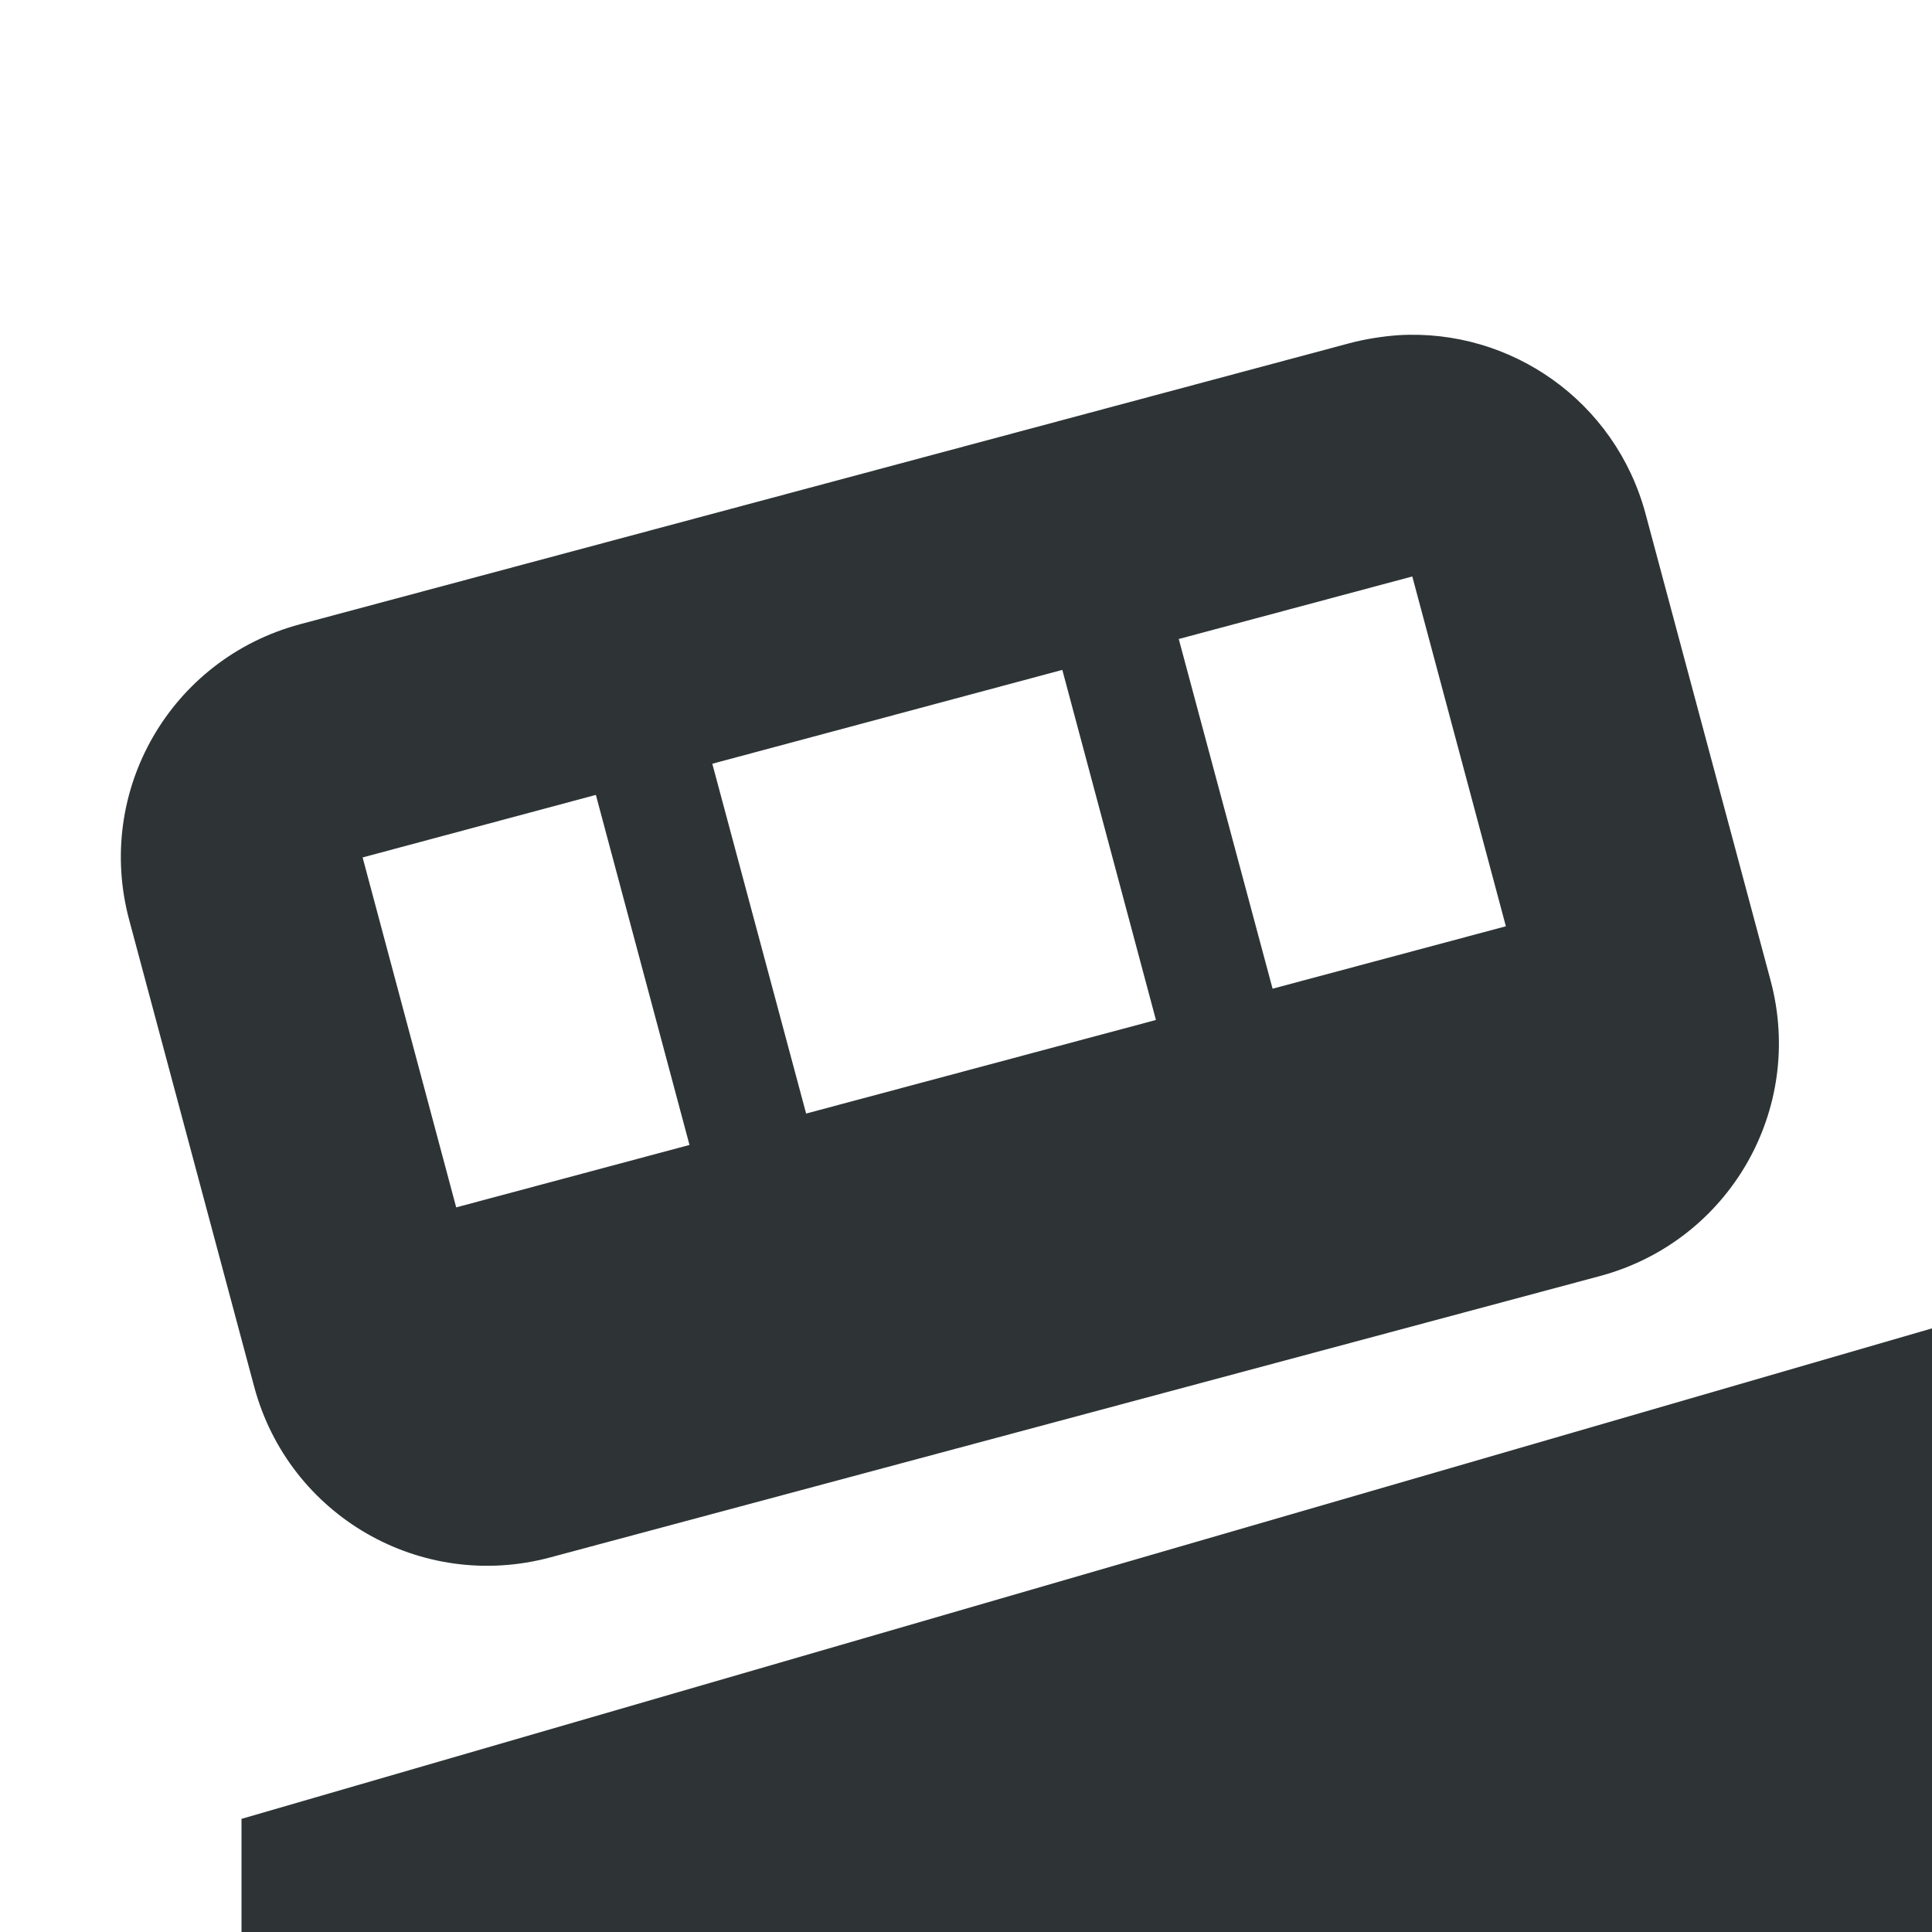 <?xml version="1.0" encoding="UTF-8" standalone="no"?>
<!-- Created with Inkscape (http://www.inkscape.org/) -->

<svg
   xmlns:dc="http://purl.org/dc/elements/1.1/"
   xmlns:cc="http://creativecommons.org/ns#"
   xmlns:rdf="http://www.w3.org/1999/02/22-rdf-syntax-ns#"
   xmlns:svg="http://www.w3.org/2000/svg"
   xmlns="http://www.w3.org/2000/svg"
   xmlns:sodipodi="http://sodipodi.sourceforge.net/DTD/sodipodi-0.dtd"
   xmlns:inkscape="http://www.inkscape.org/namespaces/inkscape"
   width="16"
   height="16"
   viewBox="0 0 16 16"
   id="svg5027"
   version="1.1"
   inkscape:version="0.91 r13725"
   sodipodi:docname="hicolor_apps_16x16_route-transit-funicular-symbolic.svg">
  <defs
     id="defs5029" />
  <sodipodi:namedview
     id="base"
     pagecolor="#ffffff"
     bordercolor="#666666"
     borderopacity="1.0"
     inkscape:pageopacity="0.0"
     inkscape:pageshadow="2"
     inkscape:zoom="16"
     inkscape:cx="12.914349"
     inkscape:cy="12.509064"
     inkscape:document-units="px"
     inkscape:current-layer="layer1"
     showgrid="false"
     units="px"
     inkscape:snap-bbox="true"
     inkscape:bbox-paths="true"
     inkscape:bbox-nodes="true"
     inkscape:window-width="1920"
     inkscape:window-height="1016"
     inkscape:window-x="0"
     inkscape:window-y="27"
     inkscape:window-maximized="1">
    <inkscape:grid
       type="xygrid"
       id="grid5575" />
  </sodipodi:namedview>
  <g
     inkscape:label="Layer 1"
     inkscape:groupmode="layer"
     id="layer1"
     transform="translate(0,-1036.362)">
    <path
       style="opacity:1;fill:#2e3436;fill-opacity:1;stroke:none;stroke-width:1;stroke-linecap:round;stroke-linejoin:miter;stroke-miterlimit:4;stroke-dasharray:none;stroke-dashoffset:0;stroke-opacity:1"
       d="m 2,1051.425 14,-4.062 0,5 -14,0 z"
       id="rect5202-3"
       inkscape:connector-curvature="0"
       sodipodi:nodetypes="ccccc"
       inkscape:export-filename="/home/andreasn/SparkleShare/gnome-mockups/maps/v2/routing-icons.png"
       inkscape:export-xdpi="90"
       inkscape:export-ydpi="90" />
    <path
       style="opacity:1;fill:#2e3436;fill-opacity:1;stroke:none;stroke-width:1;stroke-linecap:round;stroke-linejoin:miter;stroke-miterlimit:4;stroke-dasharray:none;stroke-dashoffset:0;stroke-opacity:1"
       d="m 11.579,1039.138 c -0.133,0.01 -0.269,0.031 -0.402,0.066 l -8.693,2.328 c -1.07,0.287 -1.701,1.379 -1.414,2.449 l 1.035,3.865 c 0.287,1.07 1.381,1.701 2.451,1.414 l 8.693,-2.33 c 1.07,-0.287 1.701,-1.379 1.414,-2.449 l -1.035,-3.863 c -0.251,-0.936 -1.119,-1.537 -2.049,-1.48 z m 0.117,1.998 0.775,2.897 -1.932,0.517 -0.777,-2.896 1.934,-0.518 z m -2.898,0.775 0.775,2.898 -2.897,0.775 -0.777,-2.897 2.898,-0.777 z m -3.863,1.035 0.775,2.898 -1.932,0.517 -0.775,-2.898 1.932,-0.518 z"
       id="rect5346-7-6"
       inkscape:connector-curvature="0"
       inkscape:export-filename="/home/andreasn/SparkleShare/gnome-mockups/maps/v2/routing-icons.png"
       inkscape:export-xdpi="90"
       inkscape:export-ydpi="90" />
  </g>
</svg>
